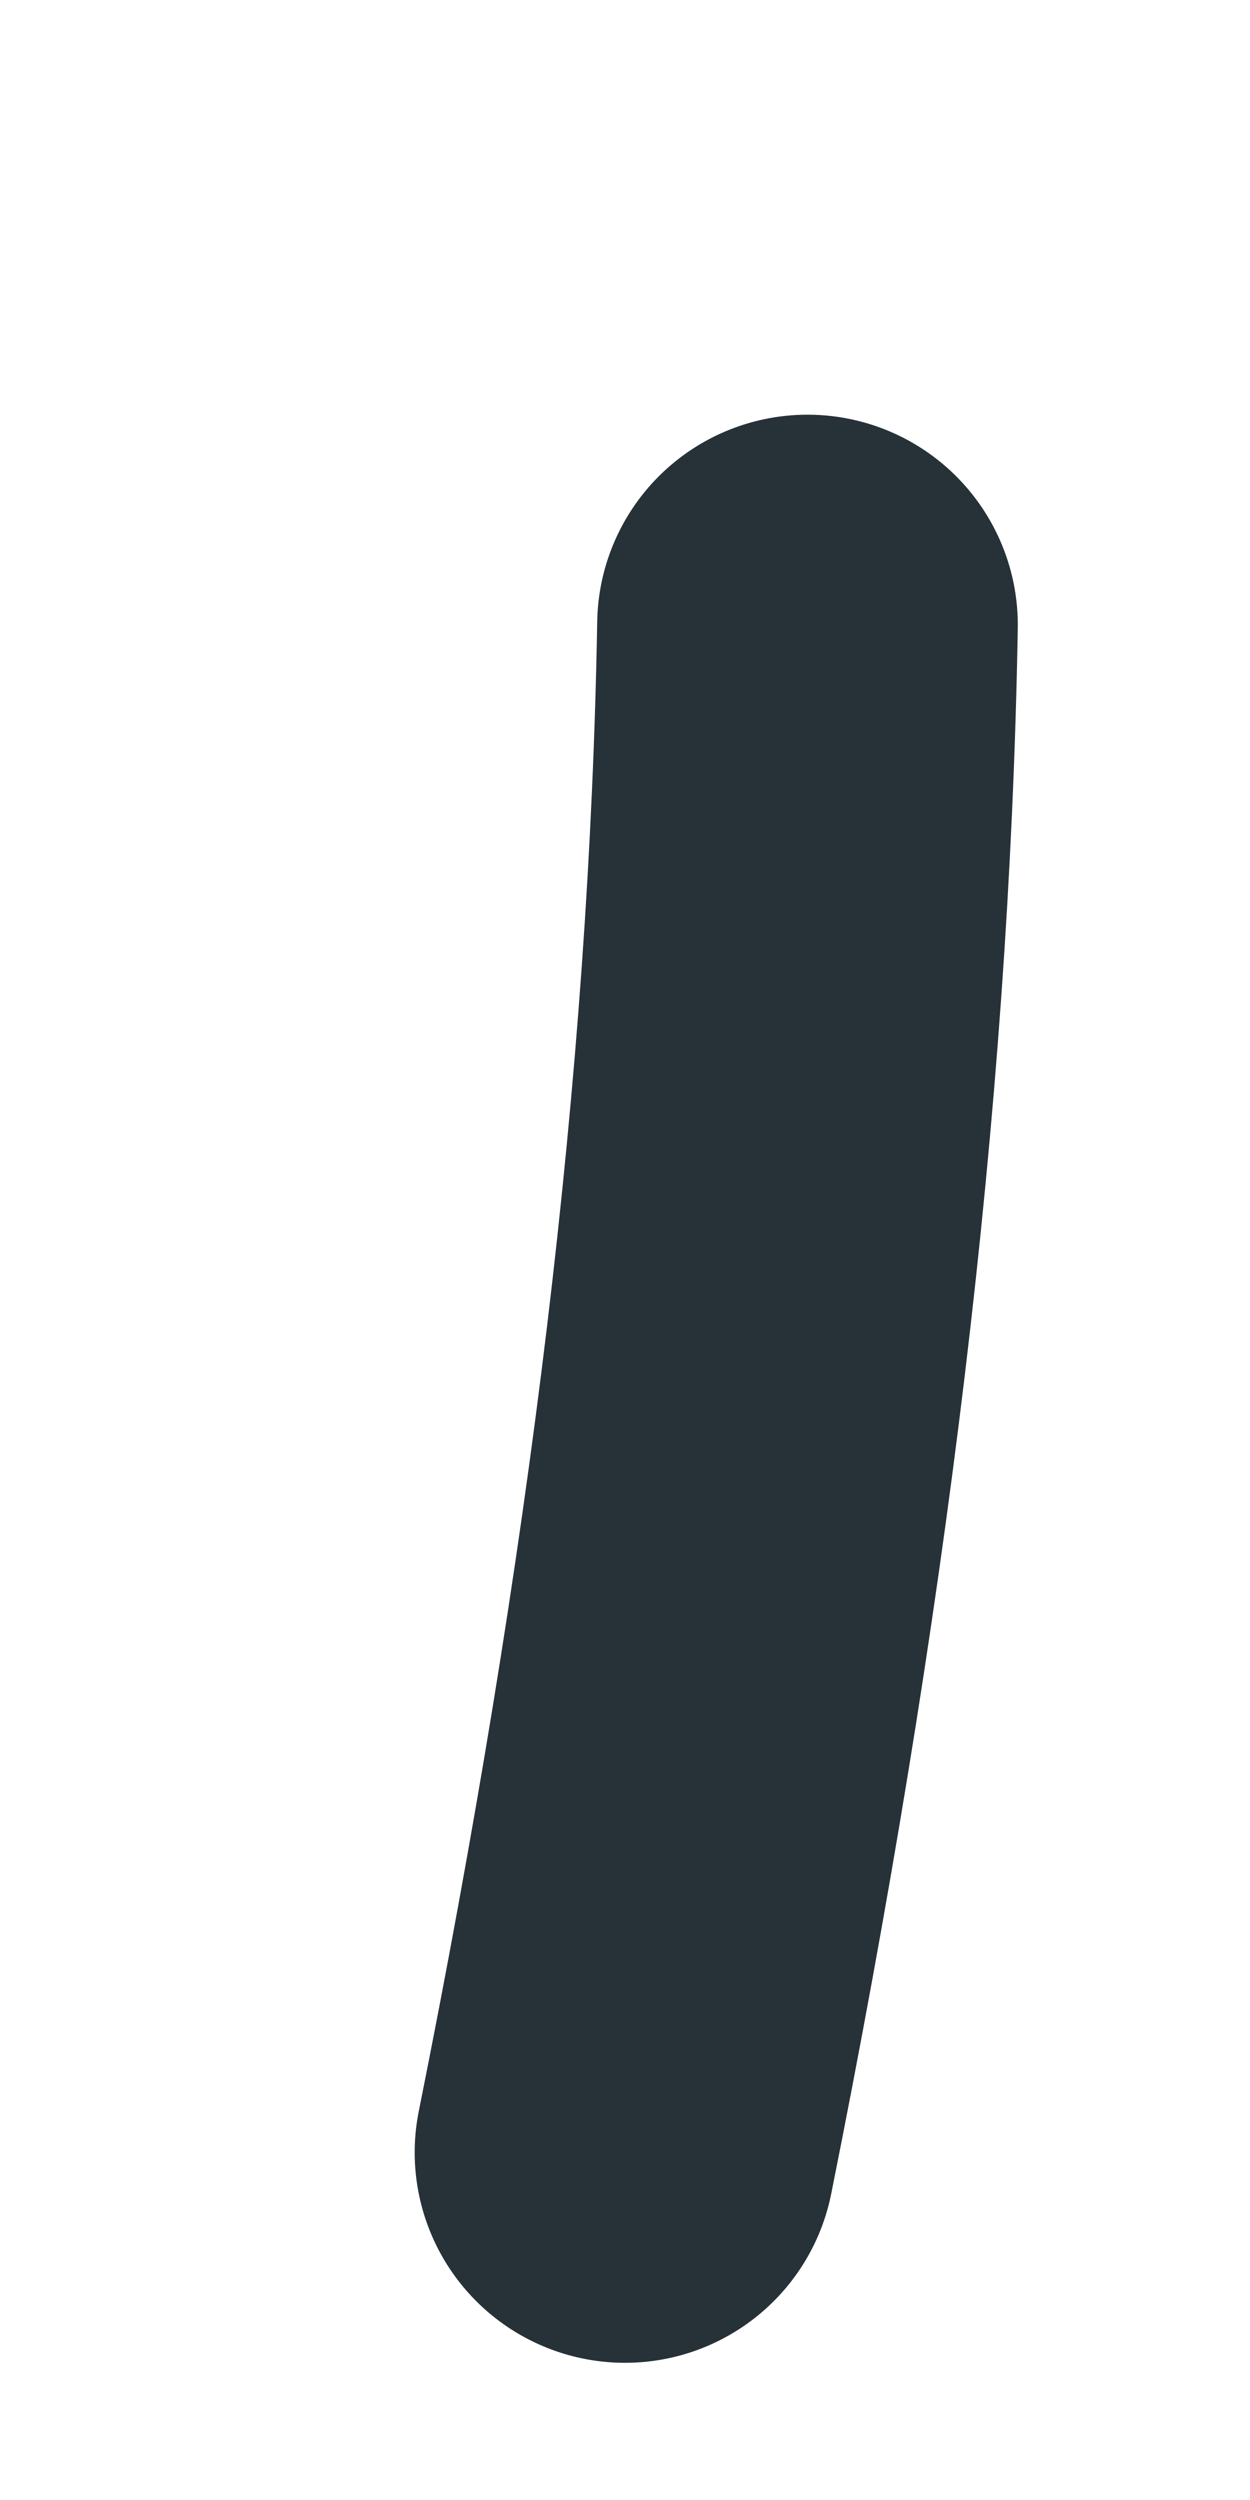 <?xml version="1.0" encoding="utf-8"?>
<svg xmlns="http://www.w3.org/2000/svg" fill="none" height="100%" overflow="visible" preserveAspectRatio="none" style="display: block;" viewBox="0 0 2 4" width="100%">
<path d="M1.292 1C1.279 1.748 1.182 2.536 1 3.444" id="Vector" stroke="#263238" stroke-linecap="round" stroke-miterlimit="10" stroke-width="0.673"/>
</svg>